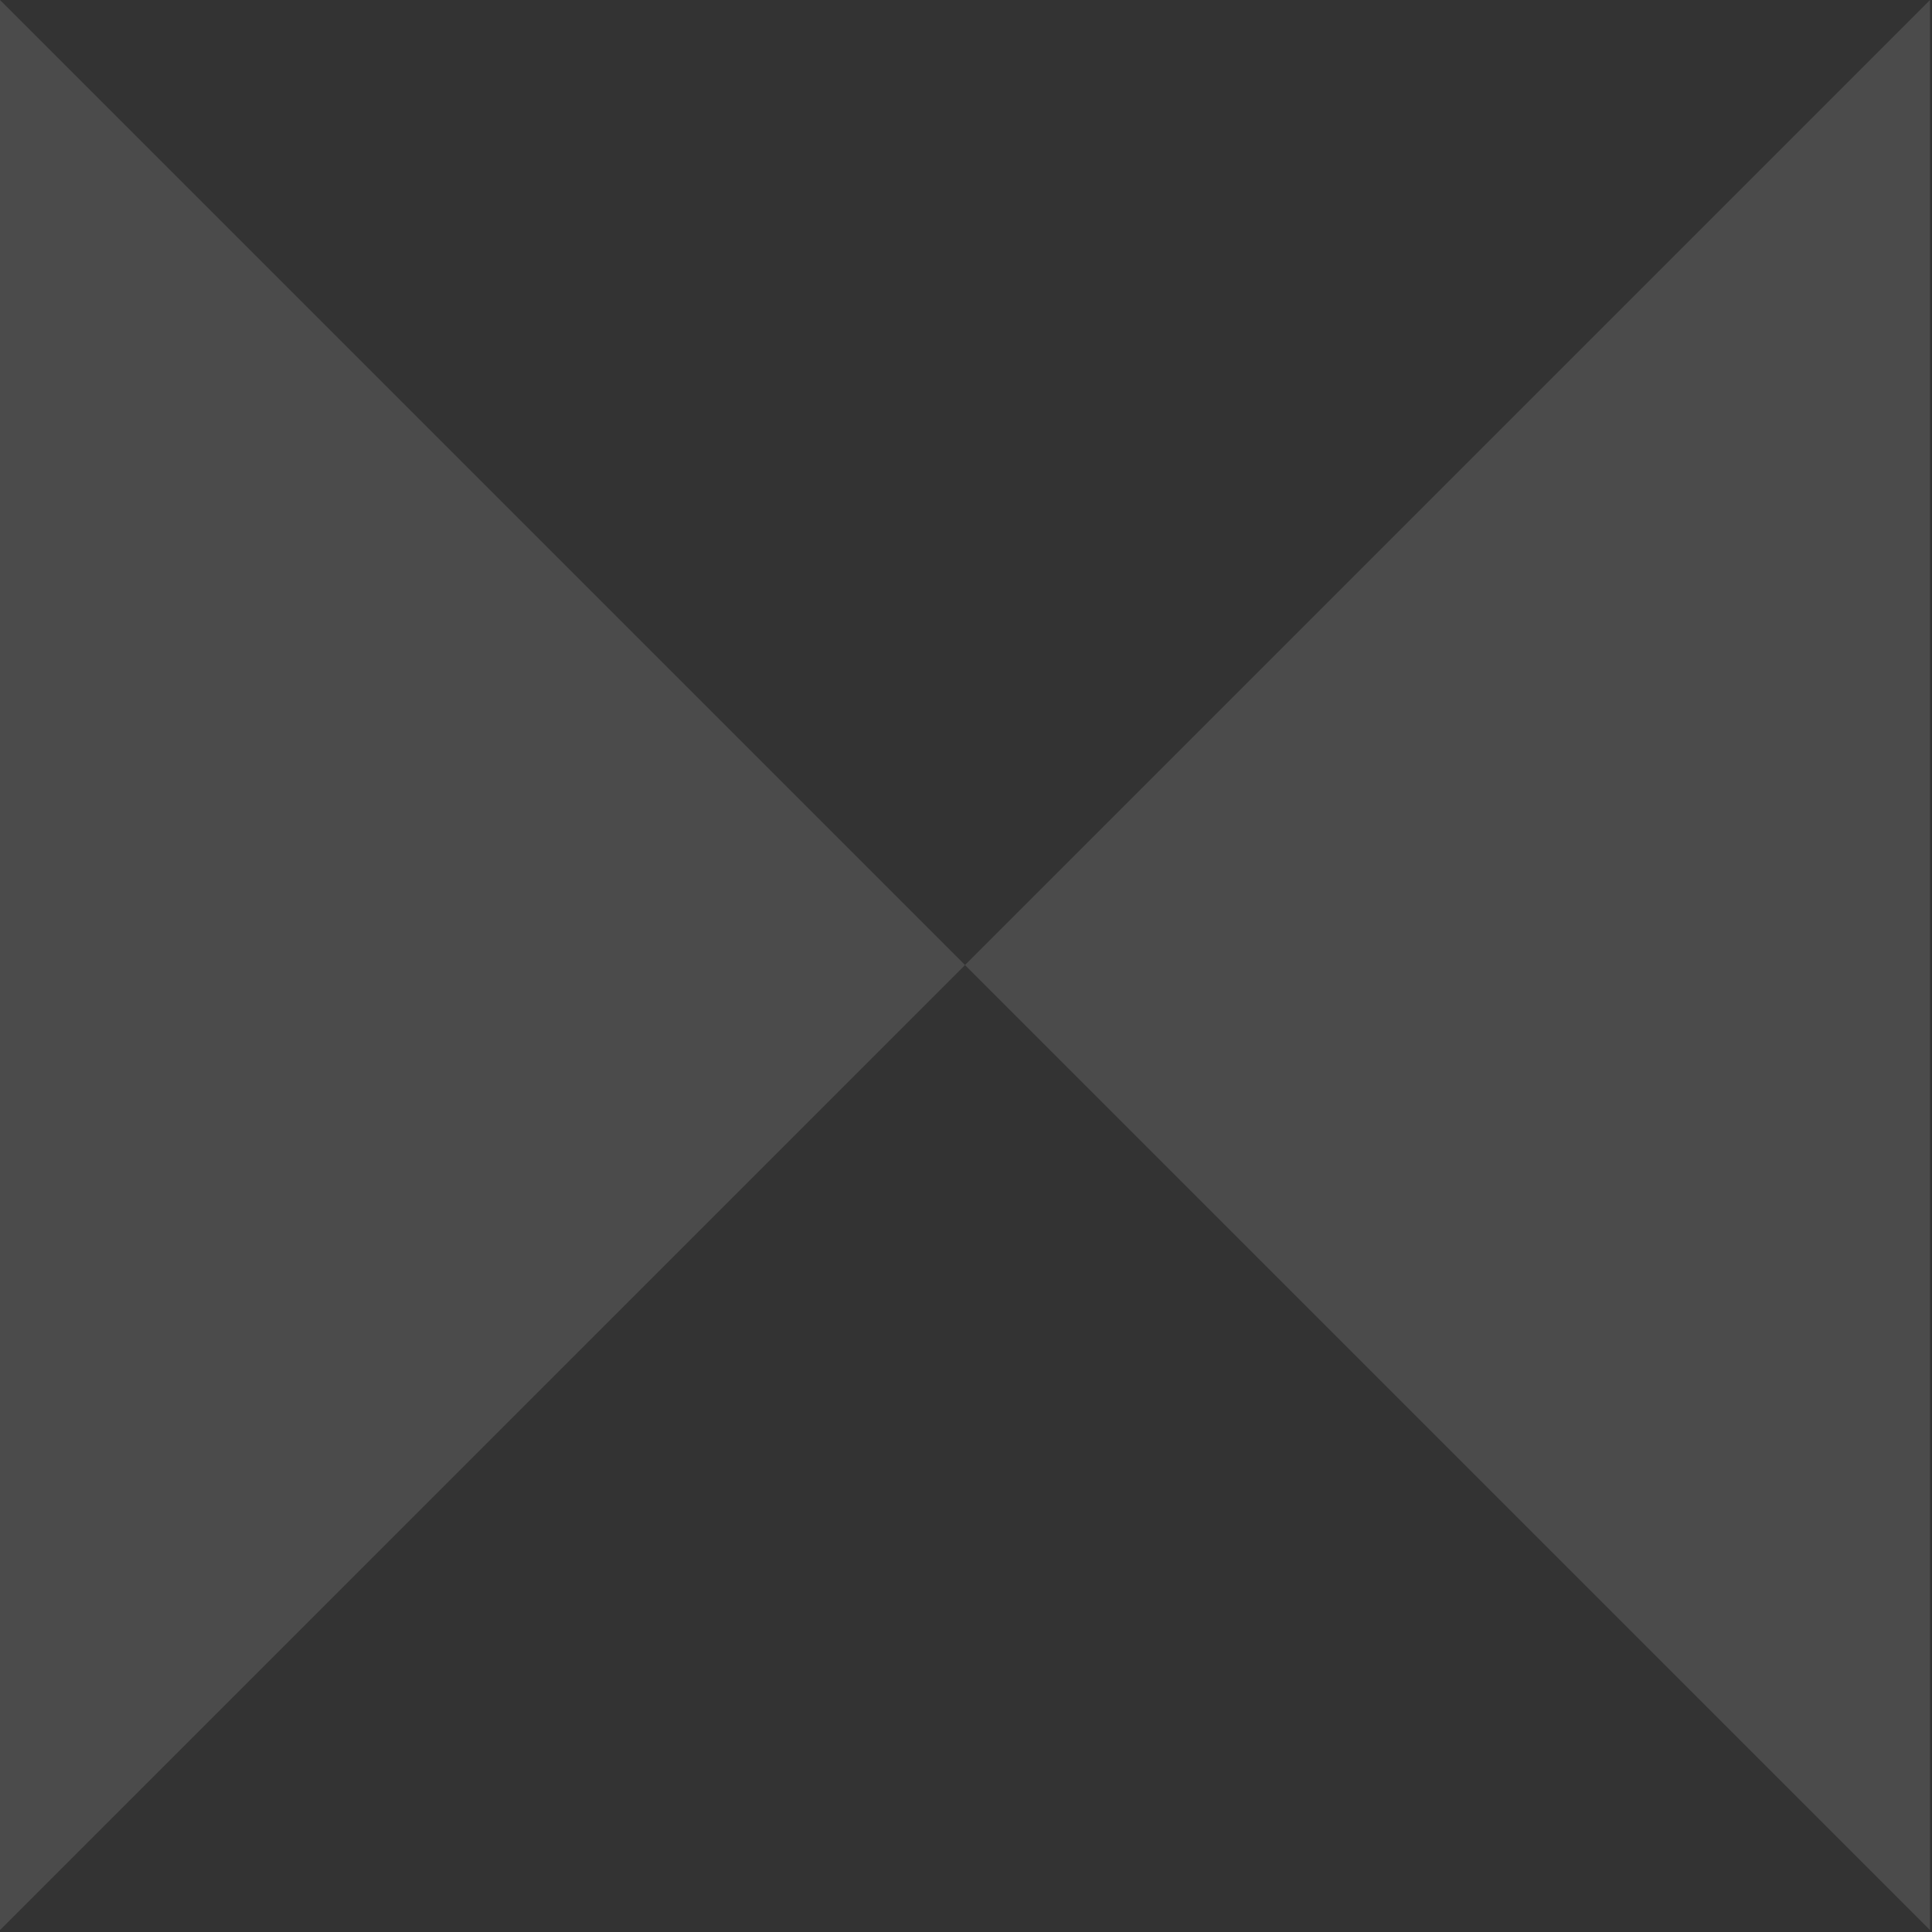 <svg width="184" height="184" viewBox="0 0 184 184" fill="none" xmlns="http://www.w3.org/2000/svg">
<rect x="0" y="0" width="184" height="184" fill="#333333" stroke="none"/>
<path d="M-8.03496e-06 1.52588e-05L0 183.818L91.909 91.909L-8.03496e-06 1.52588e-05Z" fill="white" fill-opacity="0.12"/>
<path d="M183.812 1.52588e-05L183.812 183.818L91.903 91.909L183.812 1.52588e-05Z" fill="white" fill-opacity="0.12"/>
</svg>
